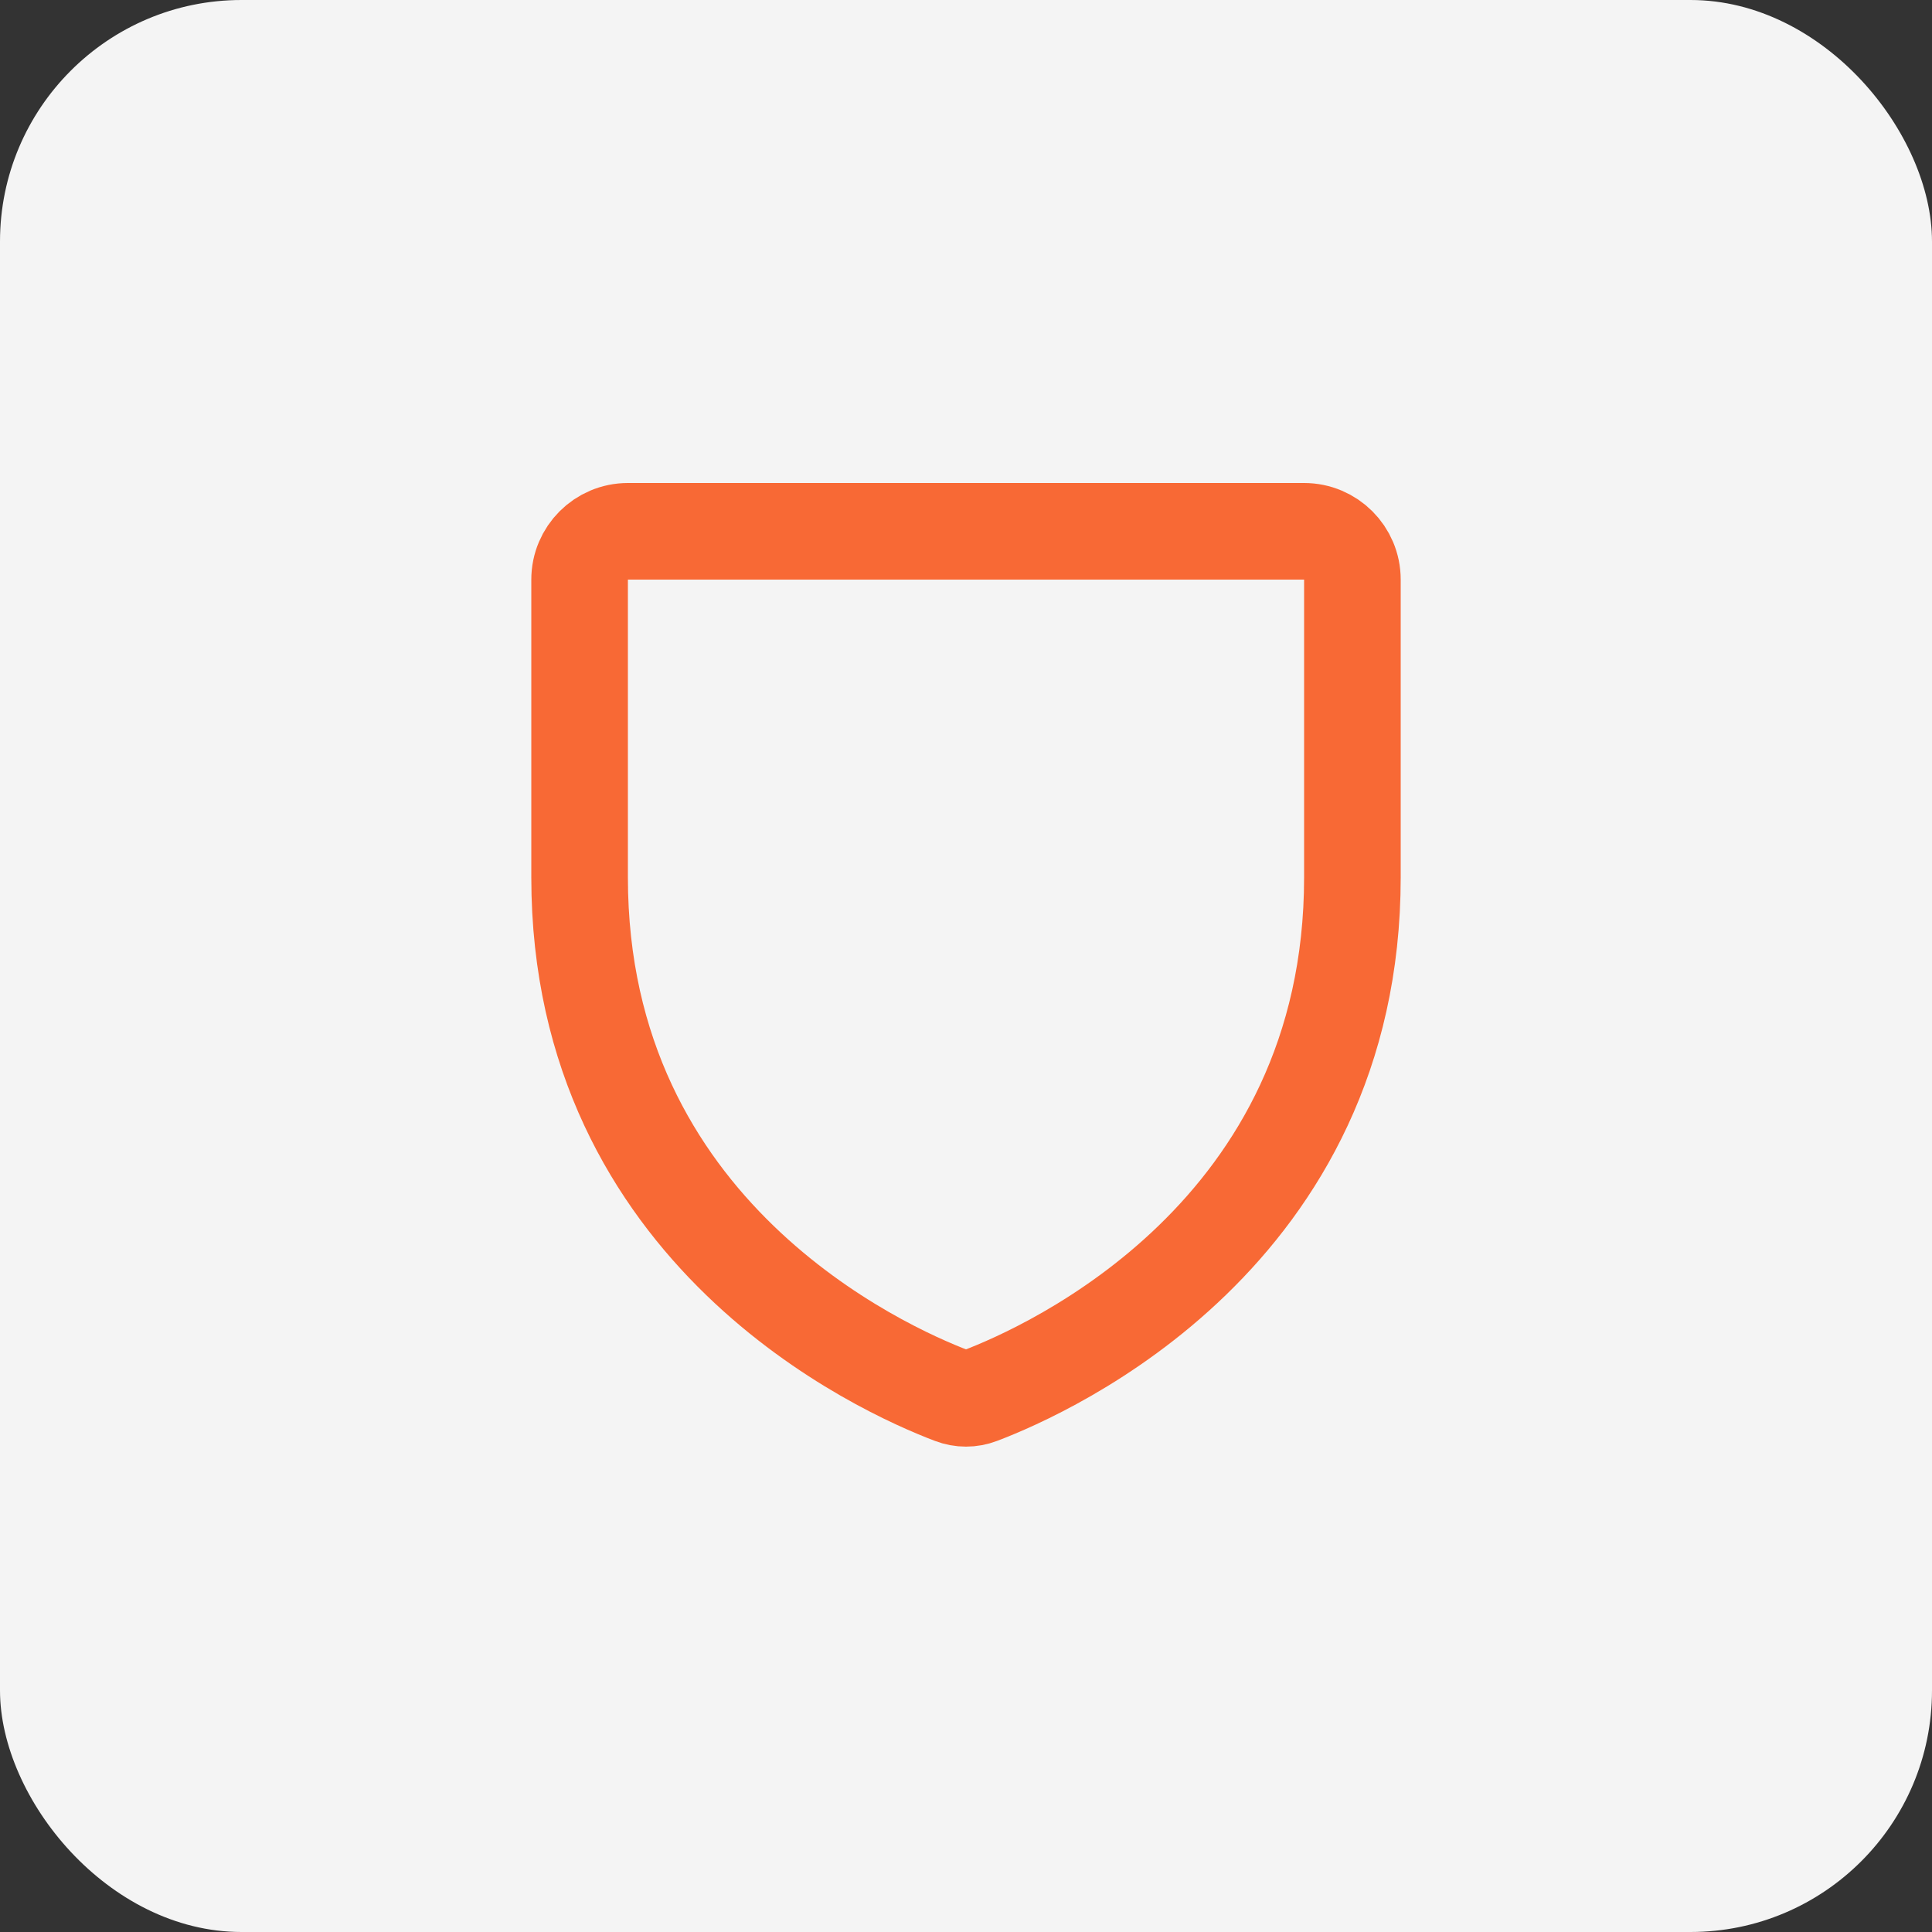 <?xml version="1.0" encoding="UTF-8"?> <svg xmlns="http://www.w3.org/2000/svg" width="40" height="40" viewBox="0 0 40 40" fill="none"><rect x="0" y="0" width="40" height="40" fill="#333333" stroke="none"/><rect width="40" height="40" rx="5" fill="#F4F4F4"></rect><path d="M27 11H13C12.448 11 12 11.448 12 12V18.165C12 25.546 18.274 28.352 19.71 28.897C19.9 28.969 20.1 28.969 20.29 28.897C21.726 28.352 28 25.546 28 18.165V12C28 11.448 27.552 11 27 11Z" stroke="#F86935" stroke-width="2" stroke-linecap="round" stroke-linejoin="round"></path></svg> 